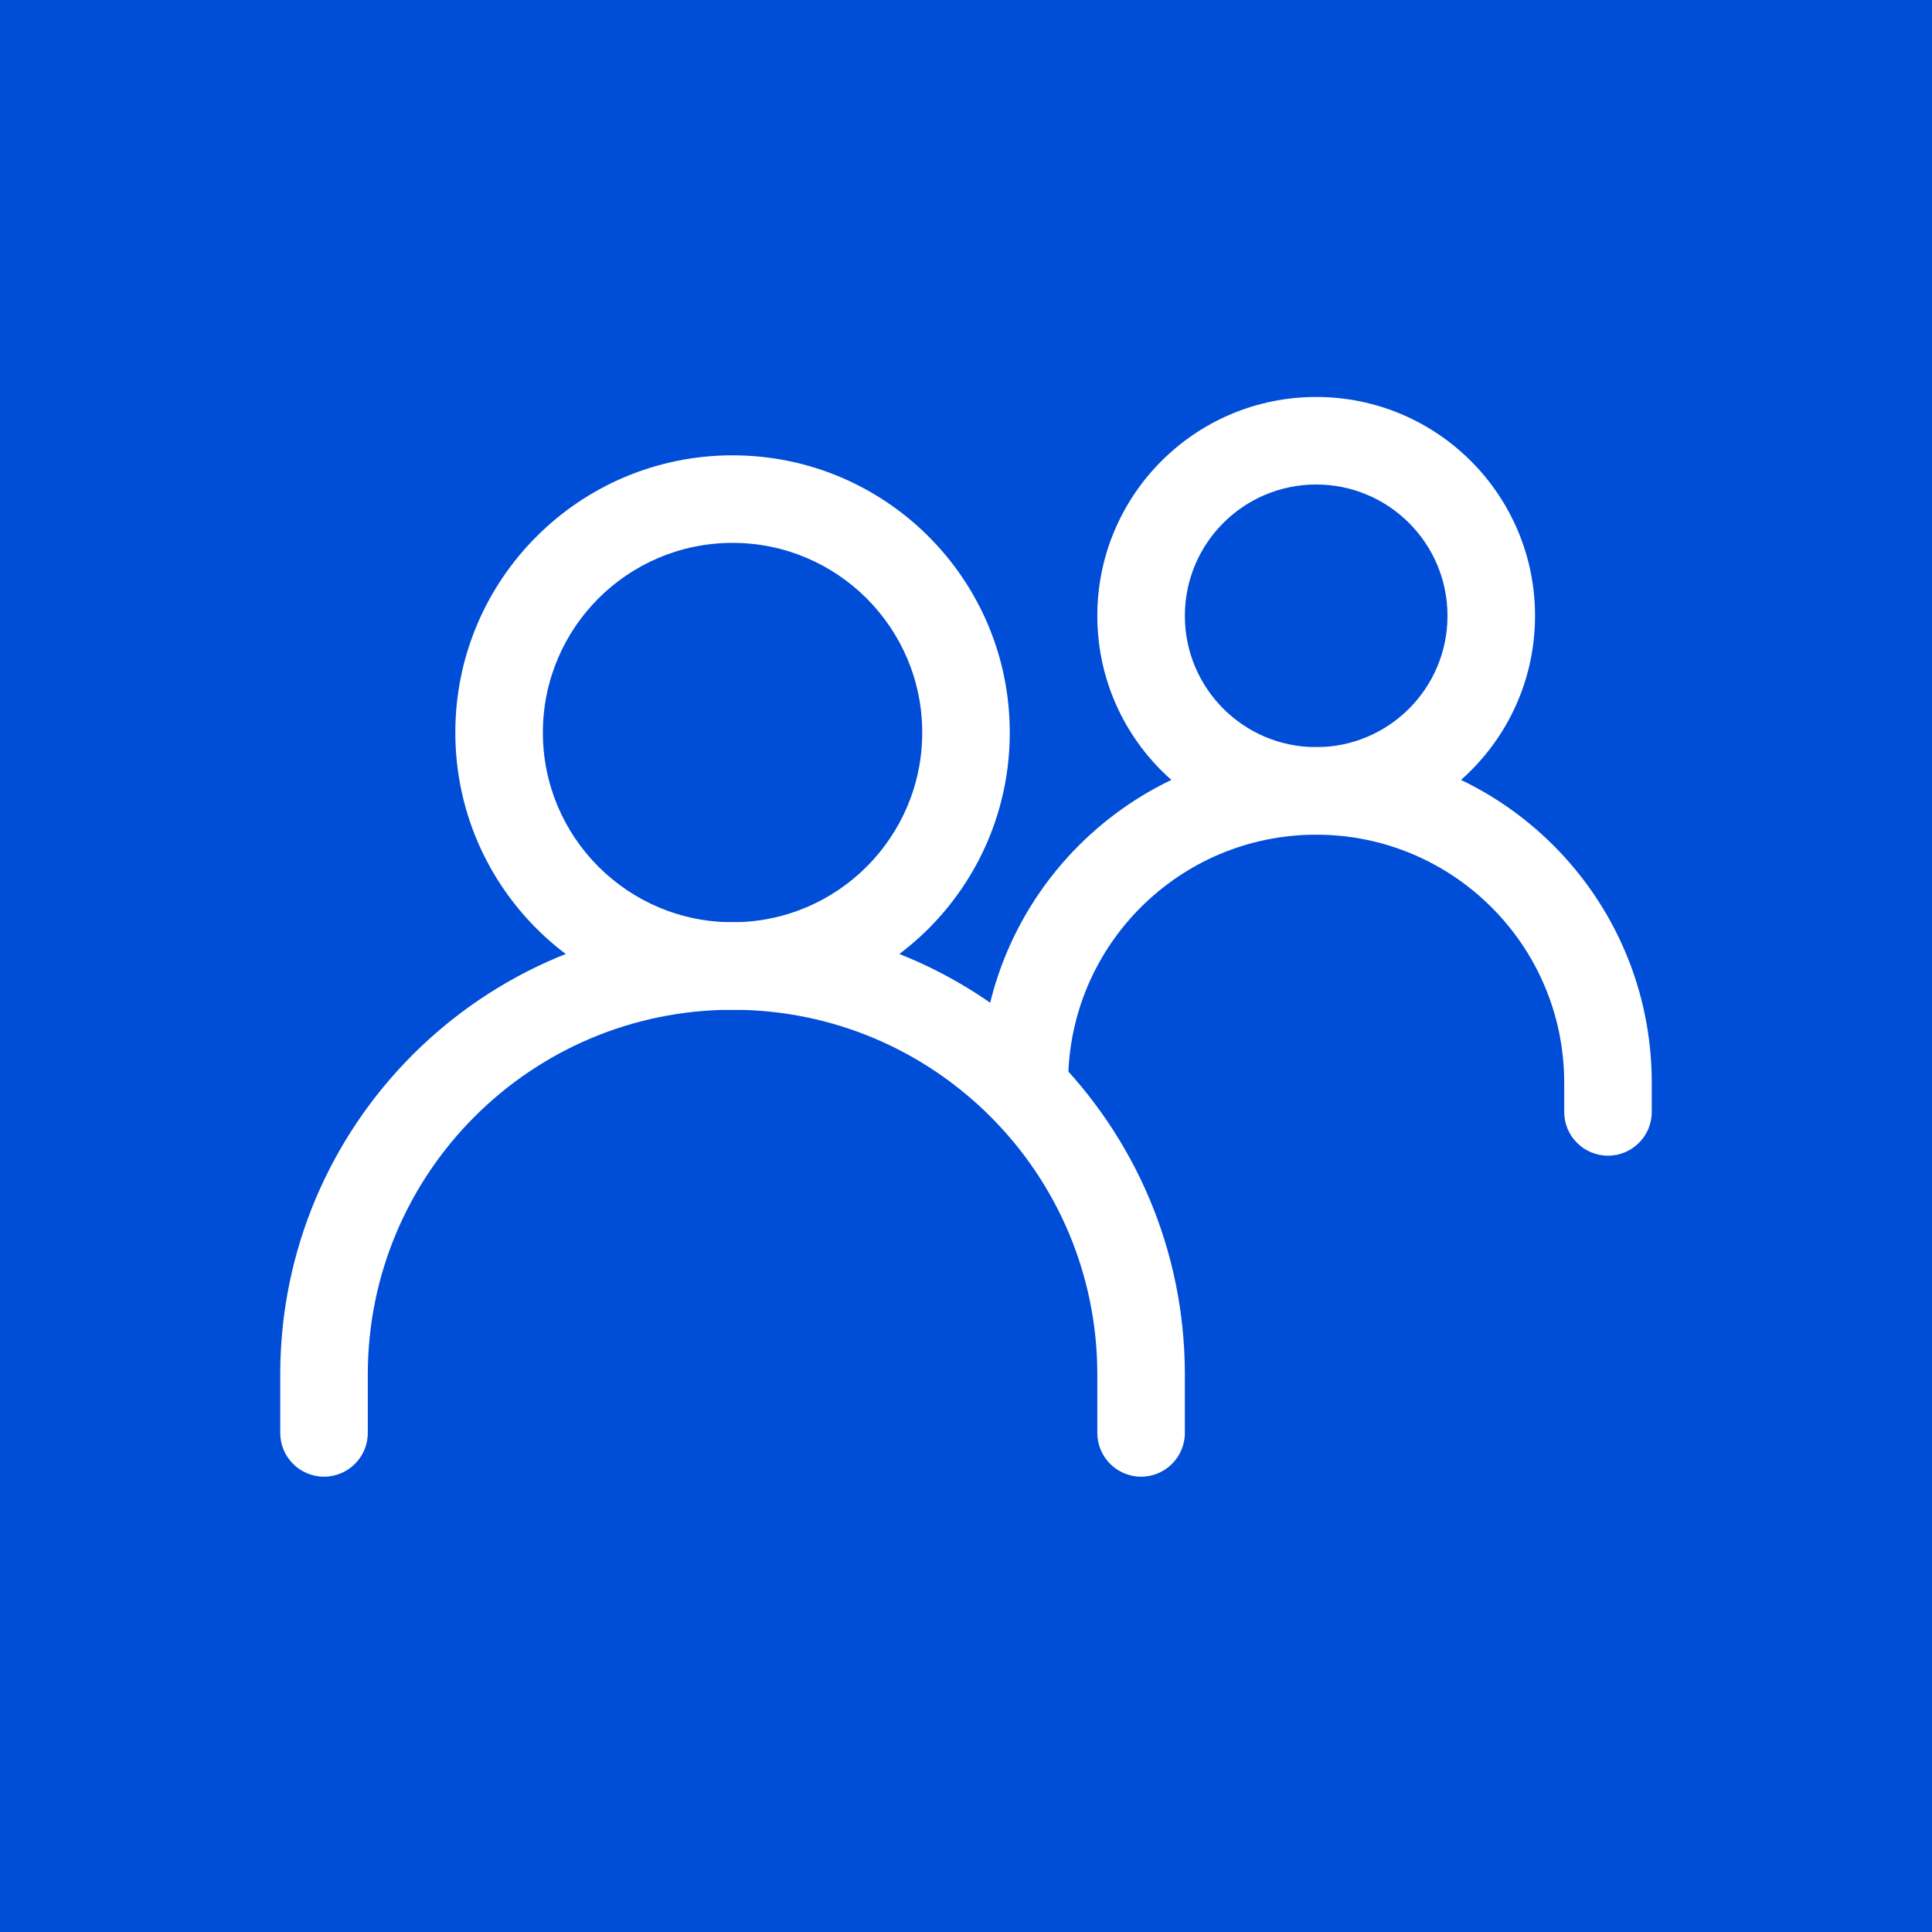 <svg width="200" height="200" viewBox="0 0 200 200" fill="none" xmlns="http://www.w3.org/2000/svg">
<rect width="200" height="200" fill="#004ED7"/>
<path d="M113.594 148.333V142.292C113.594 121.437 96.688 104.531 75.833 104.531C54.979 104.531 38.073 121.437 38.073 142.292V148.333C38.073 150.836 36.044 152.865 33.541 152.865C31.039 152.865 29.01 150.836 29.01 148.333V142.292C29.01 116.432 49.974 95.469 75.833 95.469C101.693 95.469 122.656 116.432 122.656 142.292V148.333C122.656 150.836 120.627 152.865 118.125 152.865C115.622 152.865 113.594 150.836 113.594 148.333Z" fill="white"/>
<path d="M161.927 115.104V112.083C161.927 97.902 150.431 86.406 136.25 86.406C122.069 86.406 110.573 97.902 110.573 112.083H101.51C101.51 92.897 117.064 77.344 136.25 77.344C155.436 77.344 170.989 92.897 170.989 112.083V115.104C170.989 117.607 168.961 119.635 166.458 119.635C163.956 119.635 161.927 117.607 161.927 115.104Z" fill="white"/>
<path d="M95.469 75.833C95.469 64.989 86.677 56.198 75.833 56.198C64.989 56.198 56.198 64.989 56.198 75.833C56.198 86.677 64.989 95.469 75.833 95.469C86.677 95.469 95.469 86.677 95.469 75.833ZM104.531 75.833C104.531 91.683 91.683 104.531 75.833 104.531C59.984 104.531 47.135 91.683 47.135 75.833C47.135 59.984 59.984 47.135 75.833 47.135C91.683 47.135 104.531 59.984 104.531 75.833Z" fill="white"/>
<path d="M149.844 63.75C149.844 56.242 143.758 50.156 136.25 50.156C128.742 50.156 122.656 56.242 122.656 63.75C122.656 71.258 128.742 77.344 136.25 77.344C143.758 77.344 149.844 71.258 149.844 63.75ZM158.906 63.75C158.906 76.263 148.763 86.406 136.25 86.406C123.737 86.406 113.594 76.263 113.594 63.75C113.594 51.237 123.737 41.094 136.25 41.094C148.763 41.094 158.906 51.237 158.906 63.75Z" fill="white"/>
</svg>

